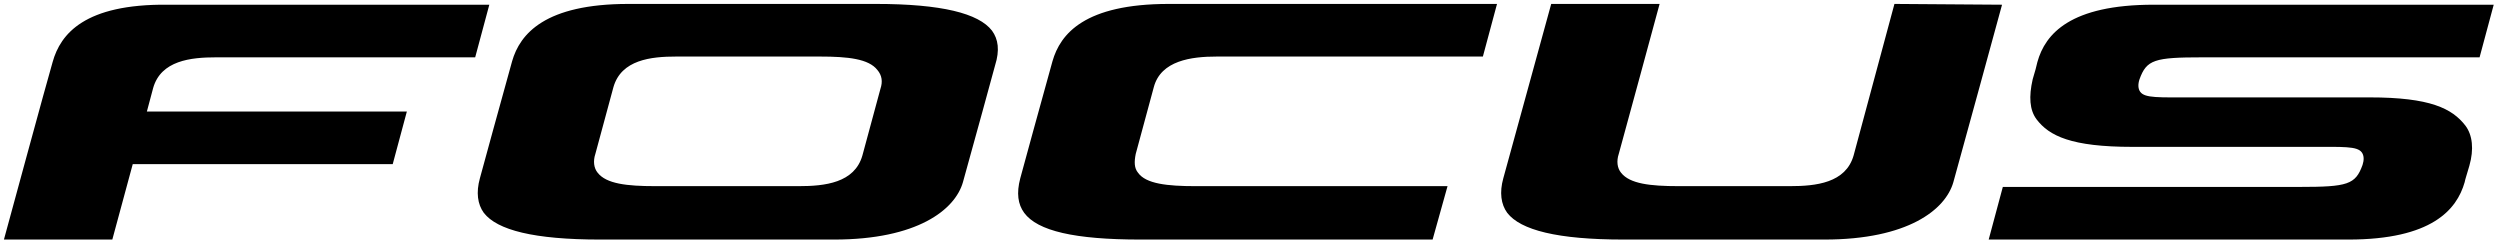 <?xml version="1.0" encoding="utf-8"?>
<!-- Generator: Adobe Illustrator 21.0.2, SVG Export Plug-In . SVG Version: 6.00 Build 0)  -->
<svg version="1.1" id="Ebene_2" xmlns="http://www.w3.org/2000/svg" xmlns:xlink="http://www.w3.org/1999/xlink" x="0px" y="0px"
	 width="318.3px" height="30.8px" viewBox="0 0 318.3 30.8" style="enable-background:new 0 0 318.3 30.8;" xml:space="preserve">
<path d="M182.4,30.5c0,0-28.2,0-37.2,0c-8.4,0-13.1-1.1-14.8-3.4c-0.8-1.1-1-2.5-0.5-4.4c0,0,3-11,4.1-14.9c1-3.5,4.1-7.3,14.8-7.3
	h41.8l-1.8,6.7h-33.9c-3.2,0-7.1,0.5-8,3.9l-2.3,8.5c-0.2,1-0.2,1.8,0.3,2.4c1,1.4,3.7,1.7,7.3,1.7h32.1L182.4,30.5z M126.3,3.9
	c-1.7-2.2-6.4-3.4-14.8-3.4c-0.5,0-24,0-31.5,0c-10.6,0-13.8,3.8-14.8,7.3c-1.1,3.9-4.1,14.9-4.1,14.9c-0.5,1.8-0.3,3.3,0.5,4.4
	c1.7,2.2,6.4,3.4,14.8,3.4c0.5,0,22.4,0,29.8,0c10.6,0,15.4-3.8,16.4-7.3c1.1-3.9,4.1-14.9,4.1-14.9C127.3,6.4,127.1,5,126.3,3.9z
	 M112.1,11.3l-2.3,8.5c-1,3.5-4.8,3.9-8.1,3.9H83.4c-3.6,0-6.2-0.3-7.3-1.7c-0.5-0.6-0.6-1.5-0.3-2.4l2.3-8.5c1-3.5,4.8-3.9,8-3.9
	h18.3c3.6,0,6.2,0.3,7.3,1.7C112.3,9.6,112.4,10.4,112.1,11.3z M241.2,0.5L236,19.8c-1,3.5-4.8,3.9-8.1,3.9h-14.2
	c-3.6,0-6.2-0.3-7.3-1.7c-0.5-0.6-0.6-1.5-0.3-2.4c0.4-1.4,5.2-19.1,5.2-19.1h-13.8l-6.1,22.2c-0.5,1.8-0.3,3.3,0.5,4.4
	c1.7,2.2,6.4,3.4,14.8,3.4c0.5,0,18.2,0,25.6,0c10.6,0,15.4-3.8,16.4-7.3c0.6-2.1,6.2-22.6,6.2-22.6L241.2,0.5L241.2,0.5z
	 M14.3,30.5l2.6-9.6h33.1l1.8-6.7H18.7l0.8-3c1-3.5,4.8-3.9,8-3.9h33l1.8-6.7h-41C10.8,0.5,7.7,4.3,6.7,7.9
	c-0.6,2-6.2,22.6-6.2,22.6H14.3z M301.7,12.4h-22.5c-4.4,0-6.1,0.1-6.7-0.7c-0.3-0.4-0.3-1-0.1-1.6c0.9-2.5,1.9-2.8,8-2.8h35.3
	l1.8-6.7h-43.3c-10.6,0-13.8,3.7-14.8,7.3c-0.1,0.5-0.3,1.2-0.6,2.2c-0.5,2.2-0.4,3.9,0.5,5.1c1.6,2.1,4.4,3.5,12.2,3.5h22.5
	c4.4,0,6.1-0.1,6.7,0.7c0.3,0.4,0.3,1,0.1,1.6c-0.9,2.5-1.9,2.8-8,2.8h-37.8l-1.8,6.7H299c10.6,0,13.8-3.8,14.8-7.3
	c0.1-0.5,0.2-0.7,0.6-2.1c0.6-2.1,0.4-3.9-0.5-5.1C312.2,13.8,309.4,12.4,301.7,12.4z"/>
</svg>
